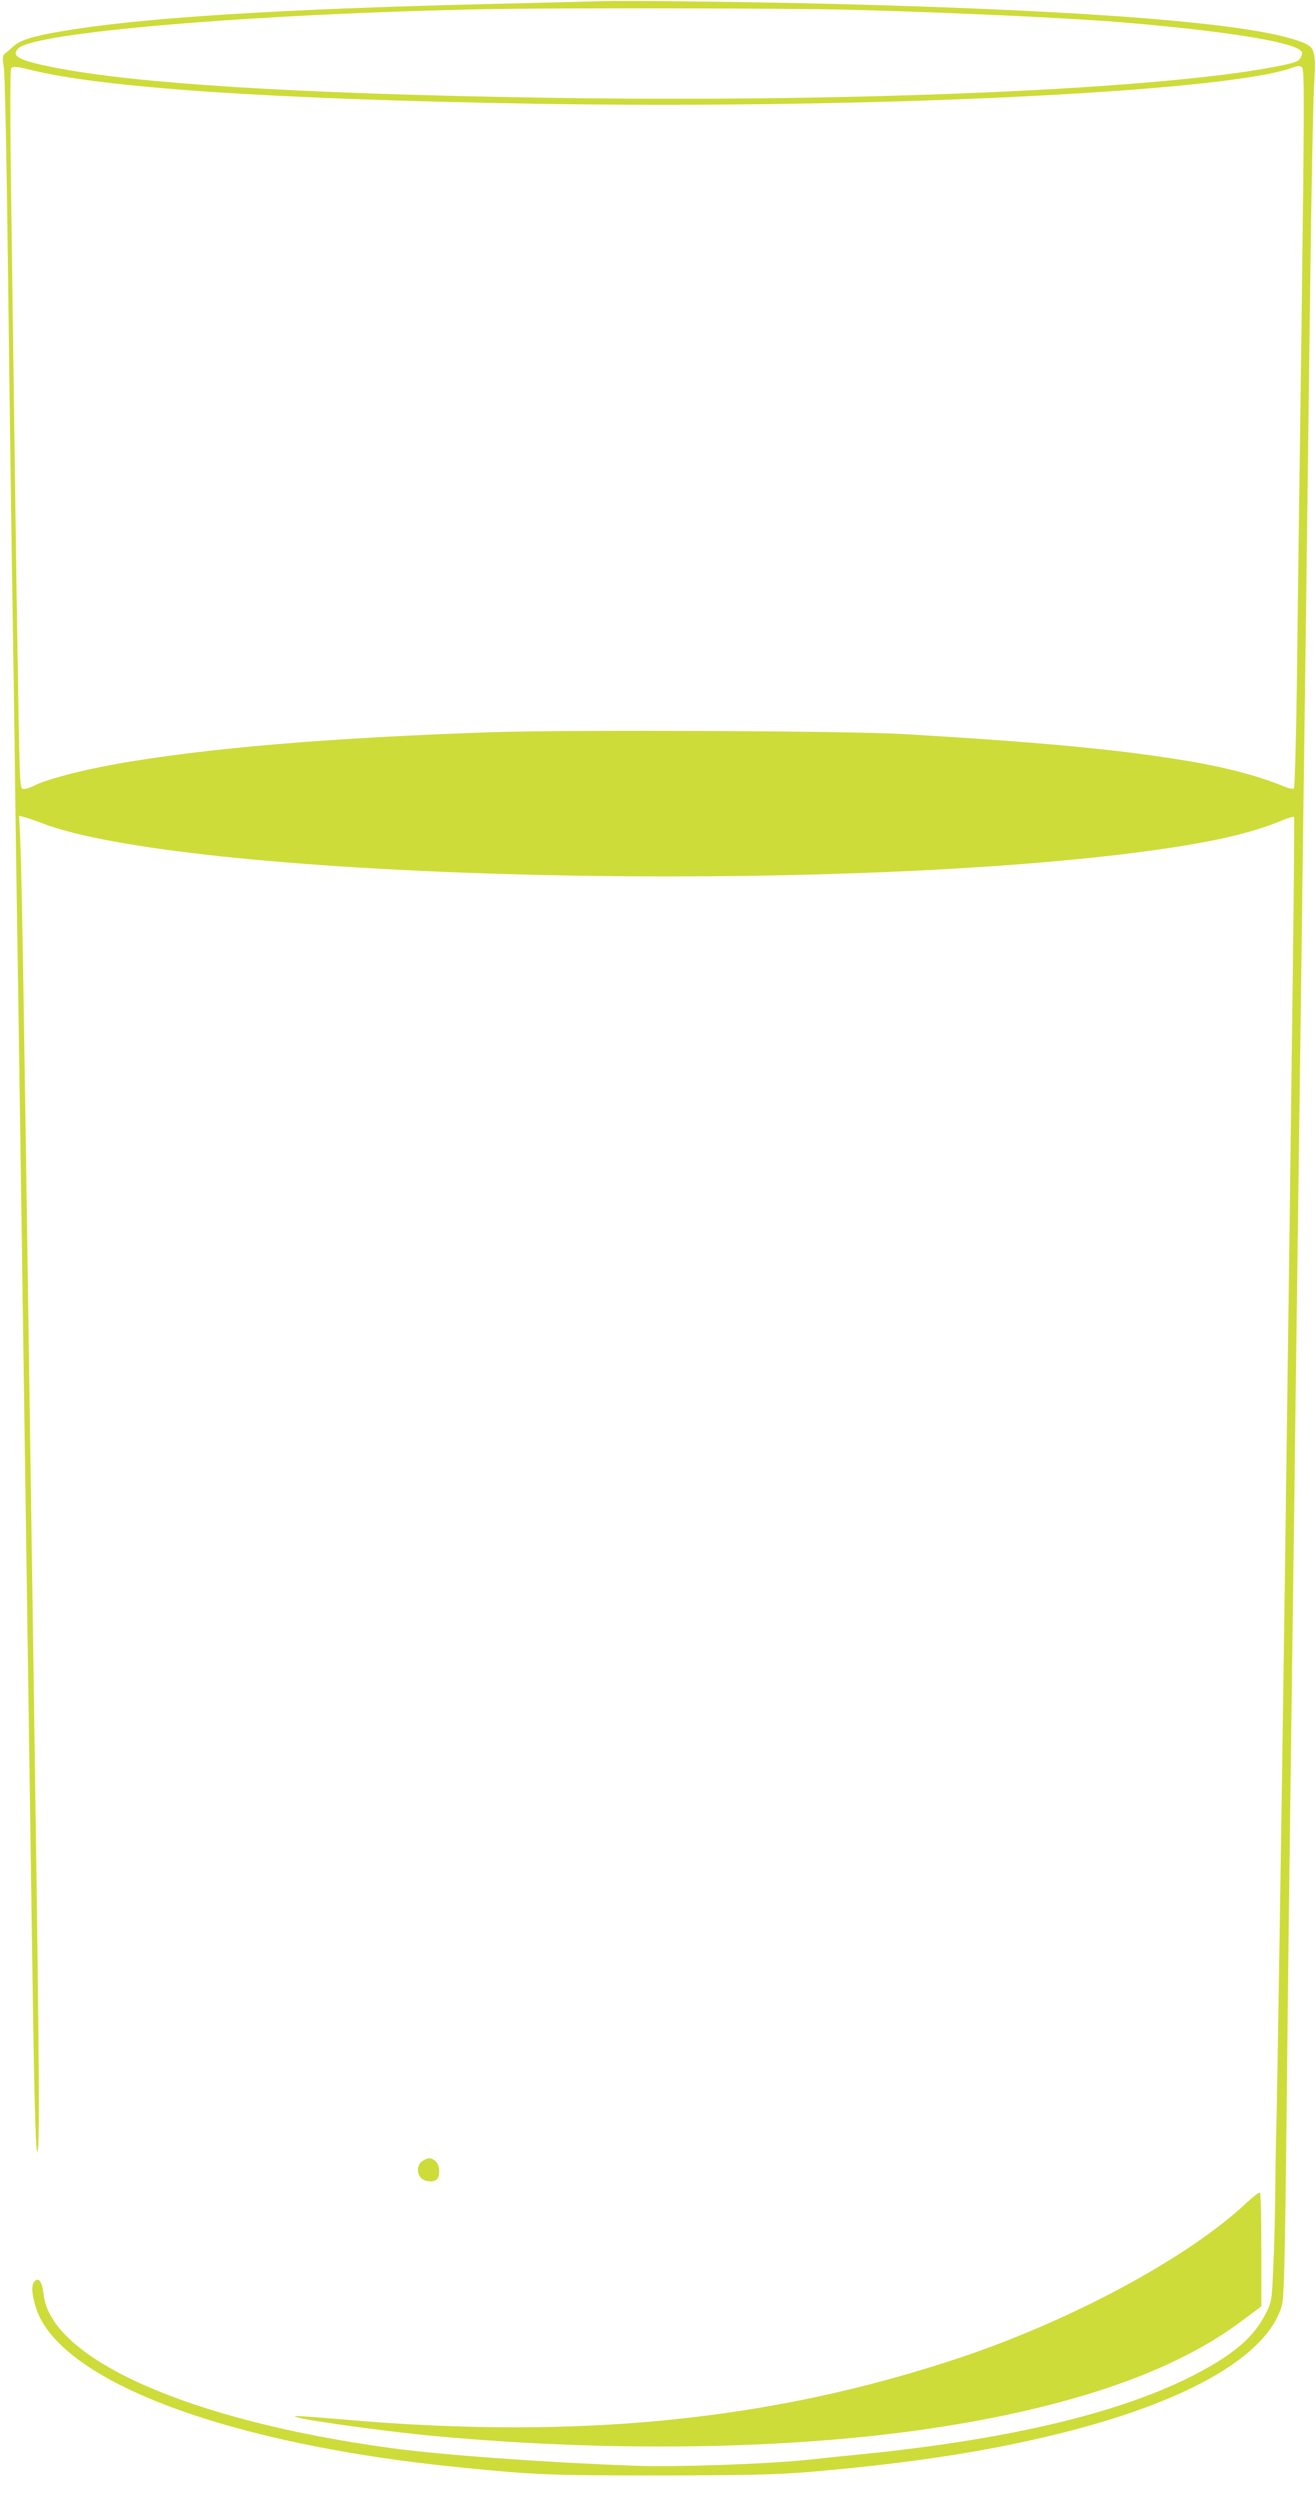 <?xml version="1.0" standalone="no"?>
<!DOCTYPE svg PUBLIC "-//W3C//DTD SVG 20010904//EN"
 "http://www.w3.org/TR/2001/REC-SVG-20010904/DTD/svg10.dtd">
<svg version="1.0" xmlns="http://www.w3.org/2000/svg"
 width="674pt" height="1280pt" viewBox="0 0 674 1280"
 preserveAspectRatio="xMidYMid meet">
<g transform="translate(0,1280) scale(0.1,-0.1)"
fill="#cddc39" stroke="none">
<path d="M3080 12794 c-58 -2 -307 -8 -555 -14 -1095 -26 -1812 -71 -2215
-141 -141 -24 -207 -45 -240 -75 -14 -13 -33 -29 -42 -36 -16 -11 -16 -21 -8
-78 5 -36 14 -470 20 -965 6 -495 15 -1177 20 -1515 5 -338 12 -784 15 -990 2
-206 11 -829 20 -1385 16 -1111 49 -3373 65 -4475 14 -1017 21 -1330 31 -1336
13 -8 11 389 -11 1887 -11 745 -26 1827 -35 2404 -23 1593 -34 2266 -41 2414
l-6 134 23 -6 c13 -3 56 -17 94 -32 719 -274 3736 -364 5484 -165 421 49 678
101 859 176 34 15 65 24 69 21 5 -5 -7 -985 -47 -3937 -15 -1112 -40 -2684
-44 -2810 -2 -63 -4 -203 -5 -310 -1 -107 -5 -274 -10 -370 -7 -171 -8 -177
-40 -239 -60 -117 -159 -203 -351 -304 -371 -196 -947 -335 -1695 -411 -82 -8
-217 -22 -300 -31 -216 -22 -681 -38 -885 -30 -451 16 -986 55 -1245 90 -1033
140 -1748 456 -1782 790 -7 64 -27 90 -49 60 -15 -20 -10 -73 13 -140 130
-372 987 -692 2173 -809 379 -38 459 -41 1015 -41 447 1 602 4 770 18 539 46
952 111 1341 212 622 162 1008 391 1079 640 12 41 16 234 25 1020 5 534 15
1292 20 1685 5 393 14 1066 20 1495 5 429 15 1115 20 1525 5 410 15 1096 20
1525 6 429 15 1102 20 1495 5 393 14 1107 20 1585 6 479 15 942 20 1029 11
192 7 205 -72 234 -252 93 -1060 158 -2388 192 -463 11 -1045 18 -1190 14z
m1280 -44 c518 -14 1118 -42 1395 -65 498 -42 840 -95 901 -140 15 -10 16 -17
7 -37 -9 -20 -24 -27 -89 -41 -578 -123 -2196 -194 -3803 -167 -1247 20 -2080
72 -2496 155 -180 36 -221 58 -180 98 82 82 1215 177 2390 200 361 7 1569 5
1875 -3z m2306 -1617 c-10 -719 -21 -1545 -24 -1835 -4 -289 -11 -530 -15
-534 -4 -5 -22 -2 -40 5 -145 60 -316 105 -543 141 -334 54 -730 91 -1409 131
-281 17 -1702 23 -2115 10 -825 -28 -1463 -81 -1920 -162 -186 -33 -365 -80
-430 -114 -16 -8 -38 -15 -48 -15 -19 0 -20 12 -26 323 -3 177 -8 482 -11 677
-3 195 -12 878 -21 1518 -13 882 -14 1166 -6 1174 9 9 33 7 99 -10 374 -92
1229 -150 2574 -173 1684 -29 3527 58 3884 183 32 12 43 12 54 2 12 -11 11
-203 -3 -1321z"/>
<path d="M2162 1734 c-27 -19 -29 -64 -4 -87 22 -20 63 -22 80 -5 18 18 14 73
-6 91 -23 21 -41 21 -70 1z"/>
<path d="M6384 1521 c-297 -280 -895 -602 -1474 -795 -958 -319 -1941 -418
-3134 -316 -126 11 -241 20 -255 19 -87 -3 411 -75 714 -103 949 -87 1916 -66
2660 60 655 110 1142 287 1466 531 l99 74 0 289 c0 159 -3 291 -7 293 -5 3
-35 -21 -69 -52z"/>
</g>
</svg>
